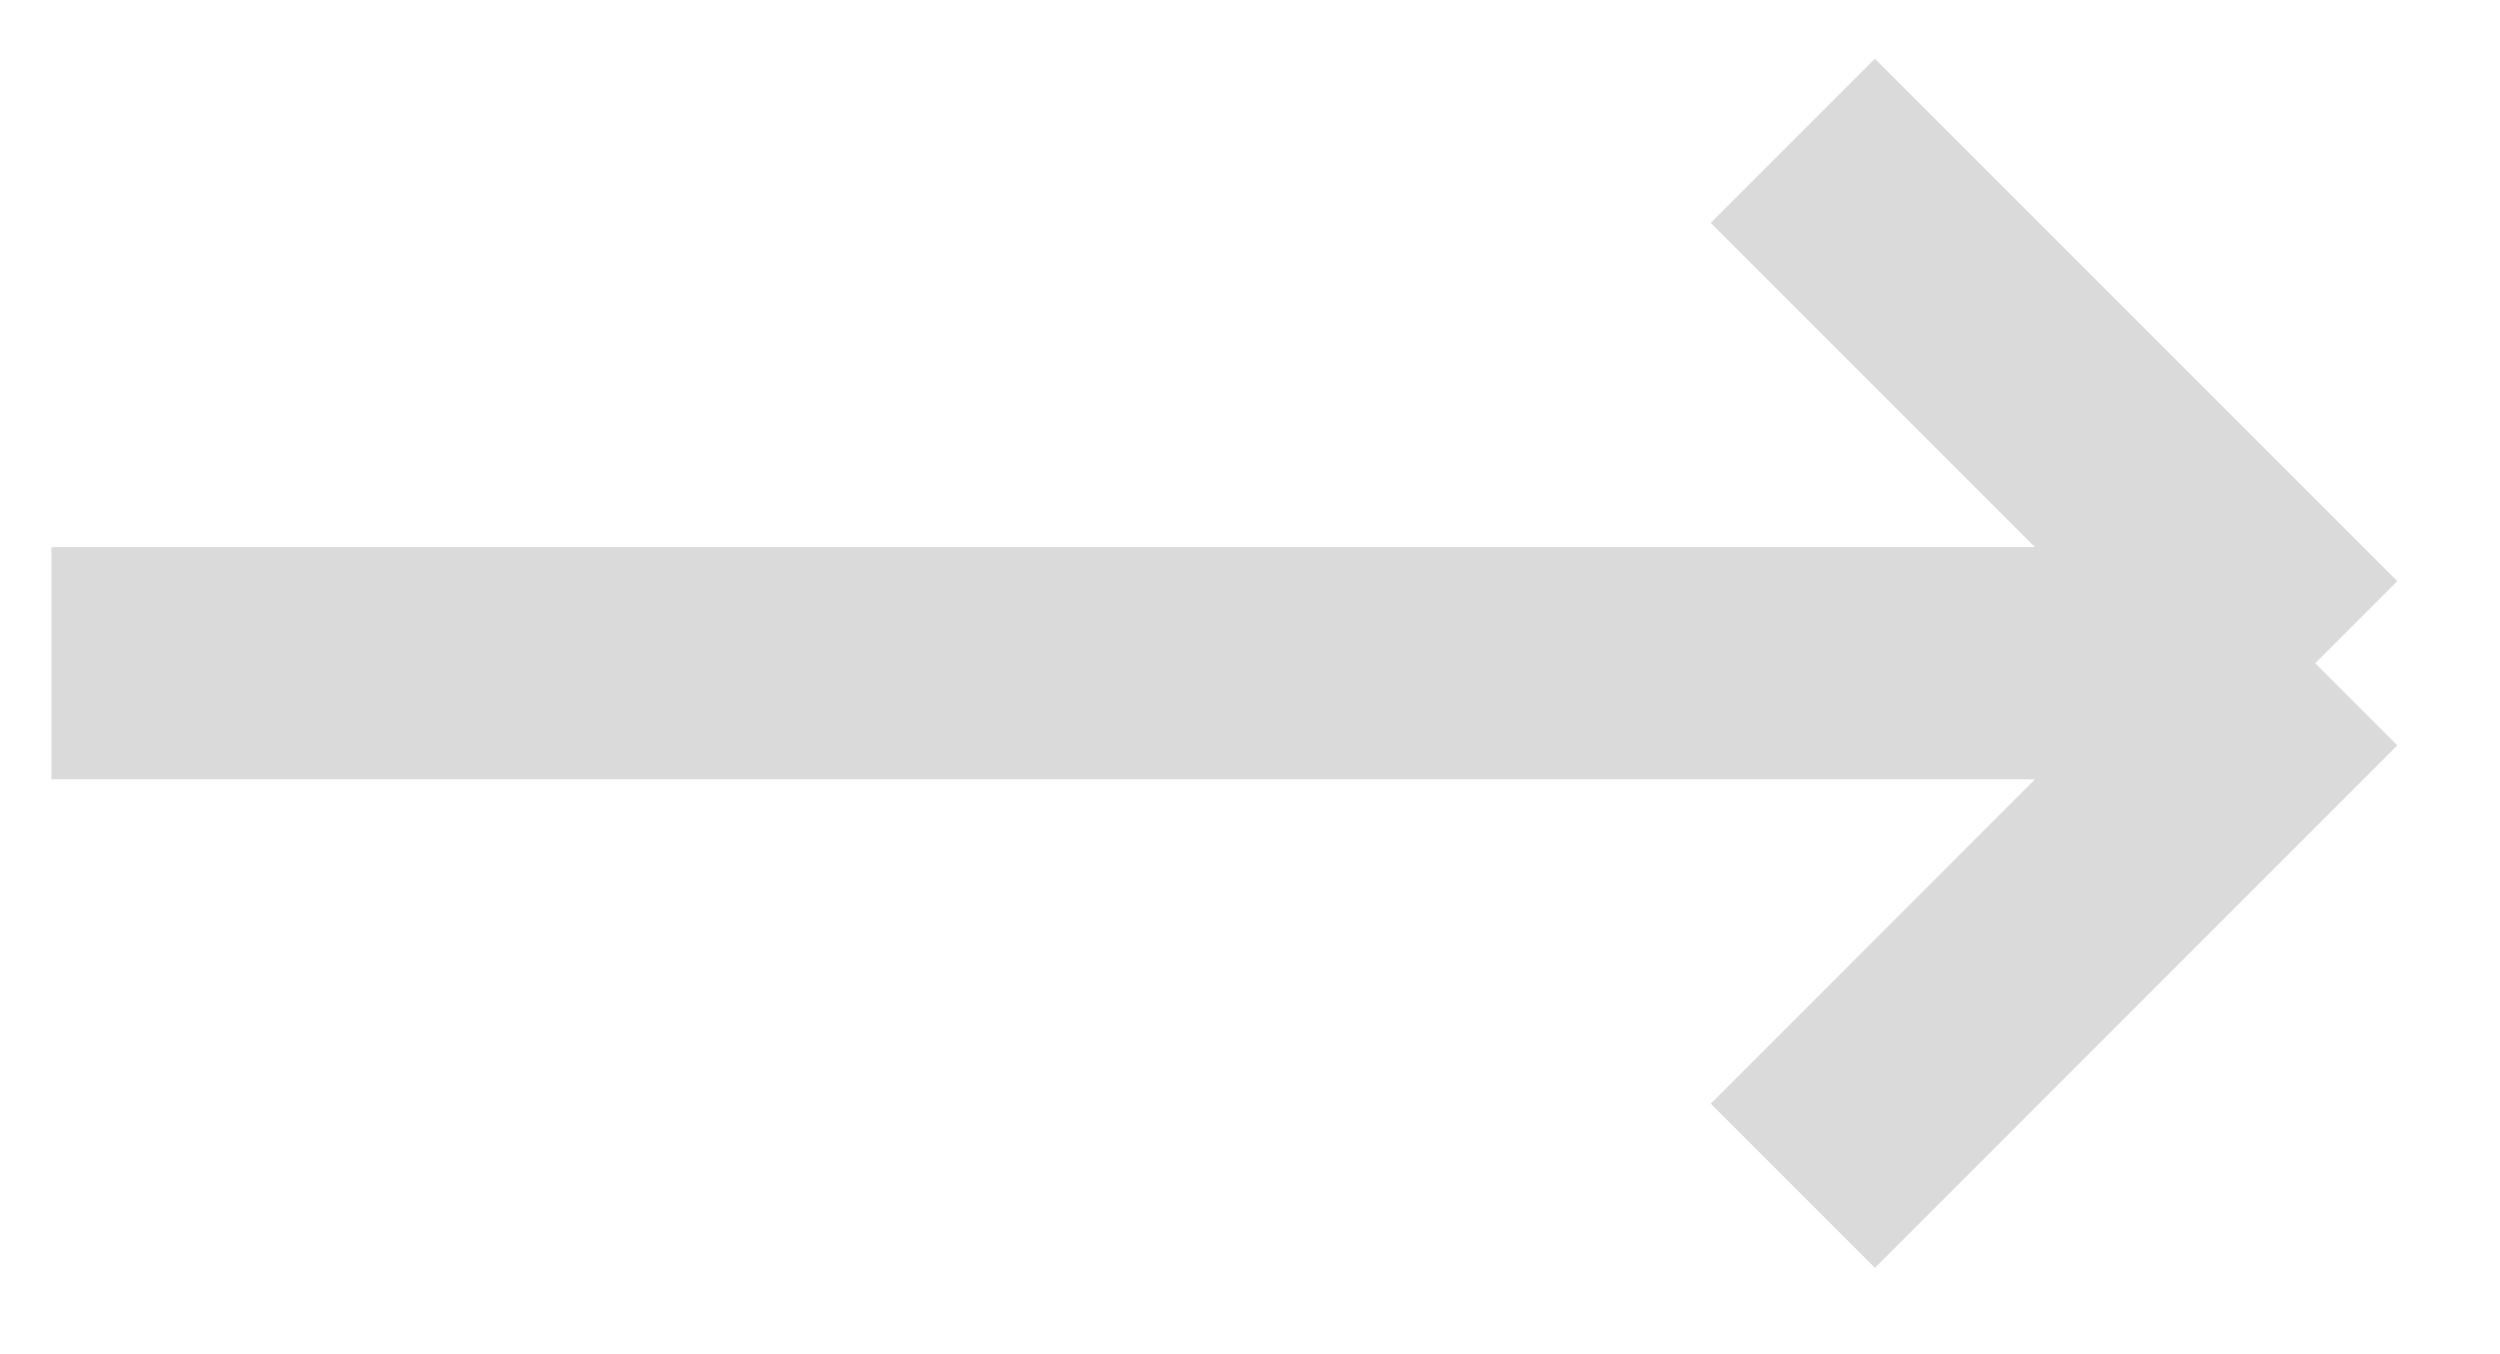 <?xml version="1.0" encoding="UTF-8"?> <svg xmlns="http://www.w3.org/2000/svg" width="24" height="13" viewBox="0 0 24 13" fill="none"> <path d="M0.494 6.367H22.226M22.226 6.367L17.211 1.352M22.226 6.367L17.211 11.383" stroke="#DADADA" stroke-width="2.229"></path> </svg> 